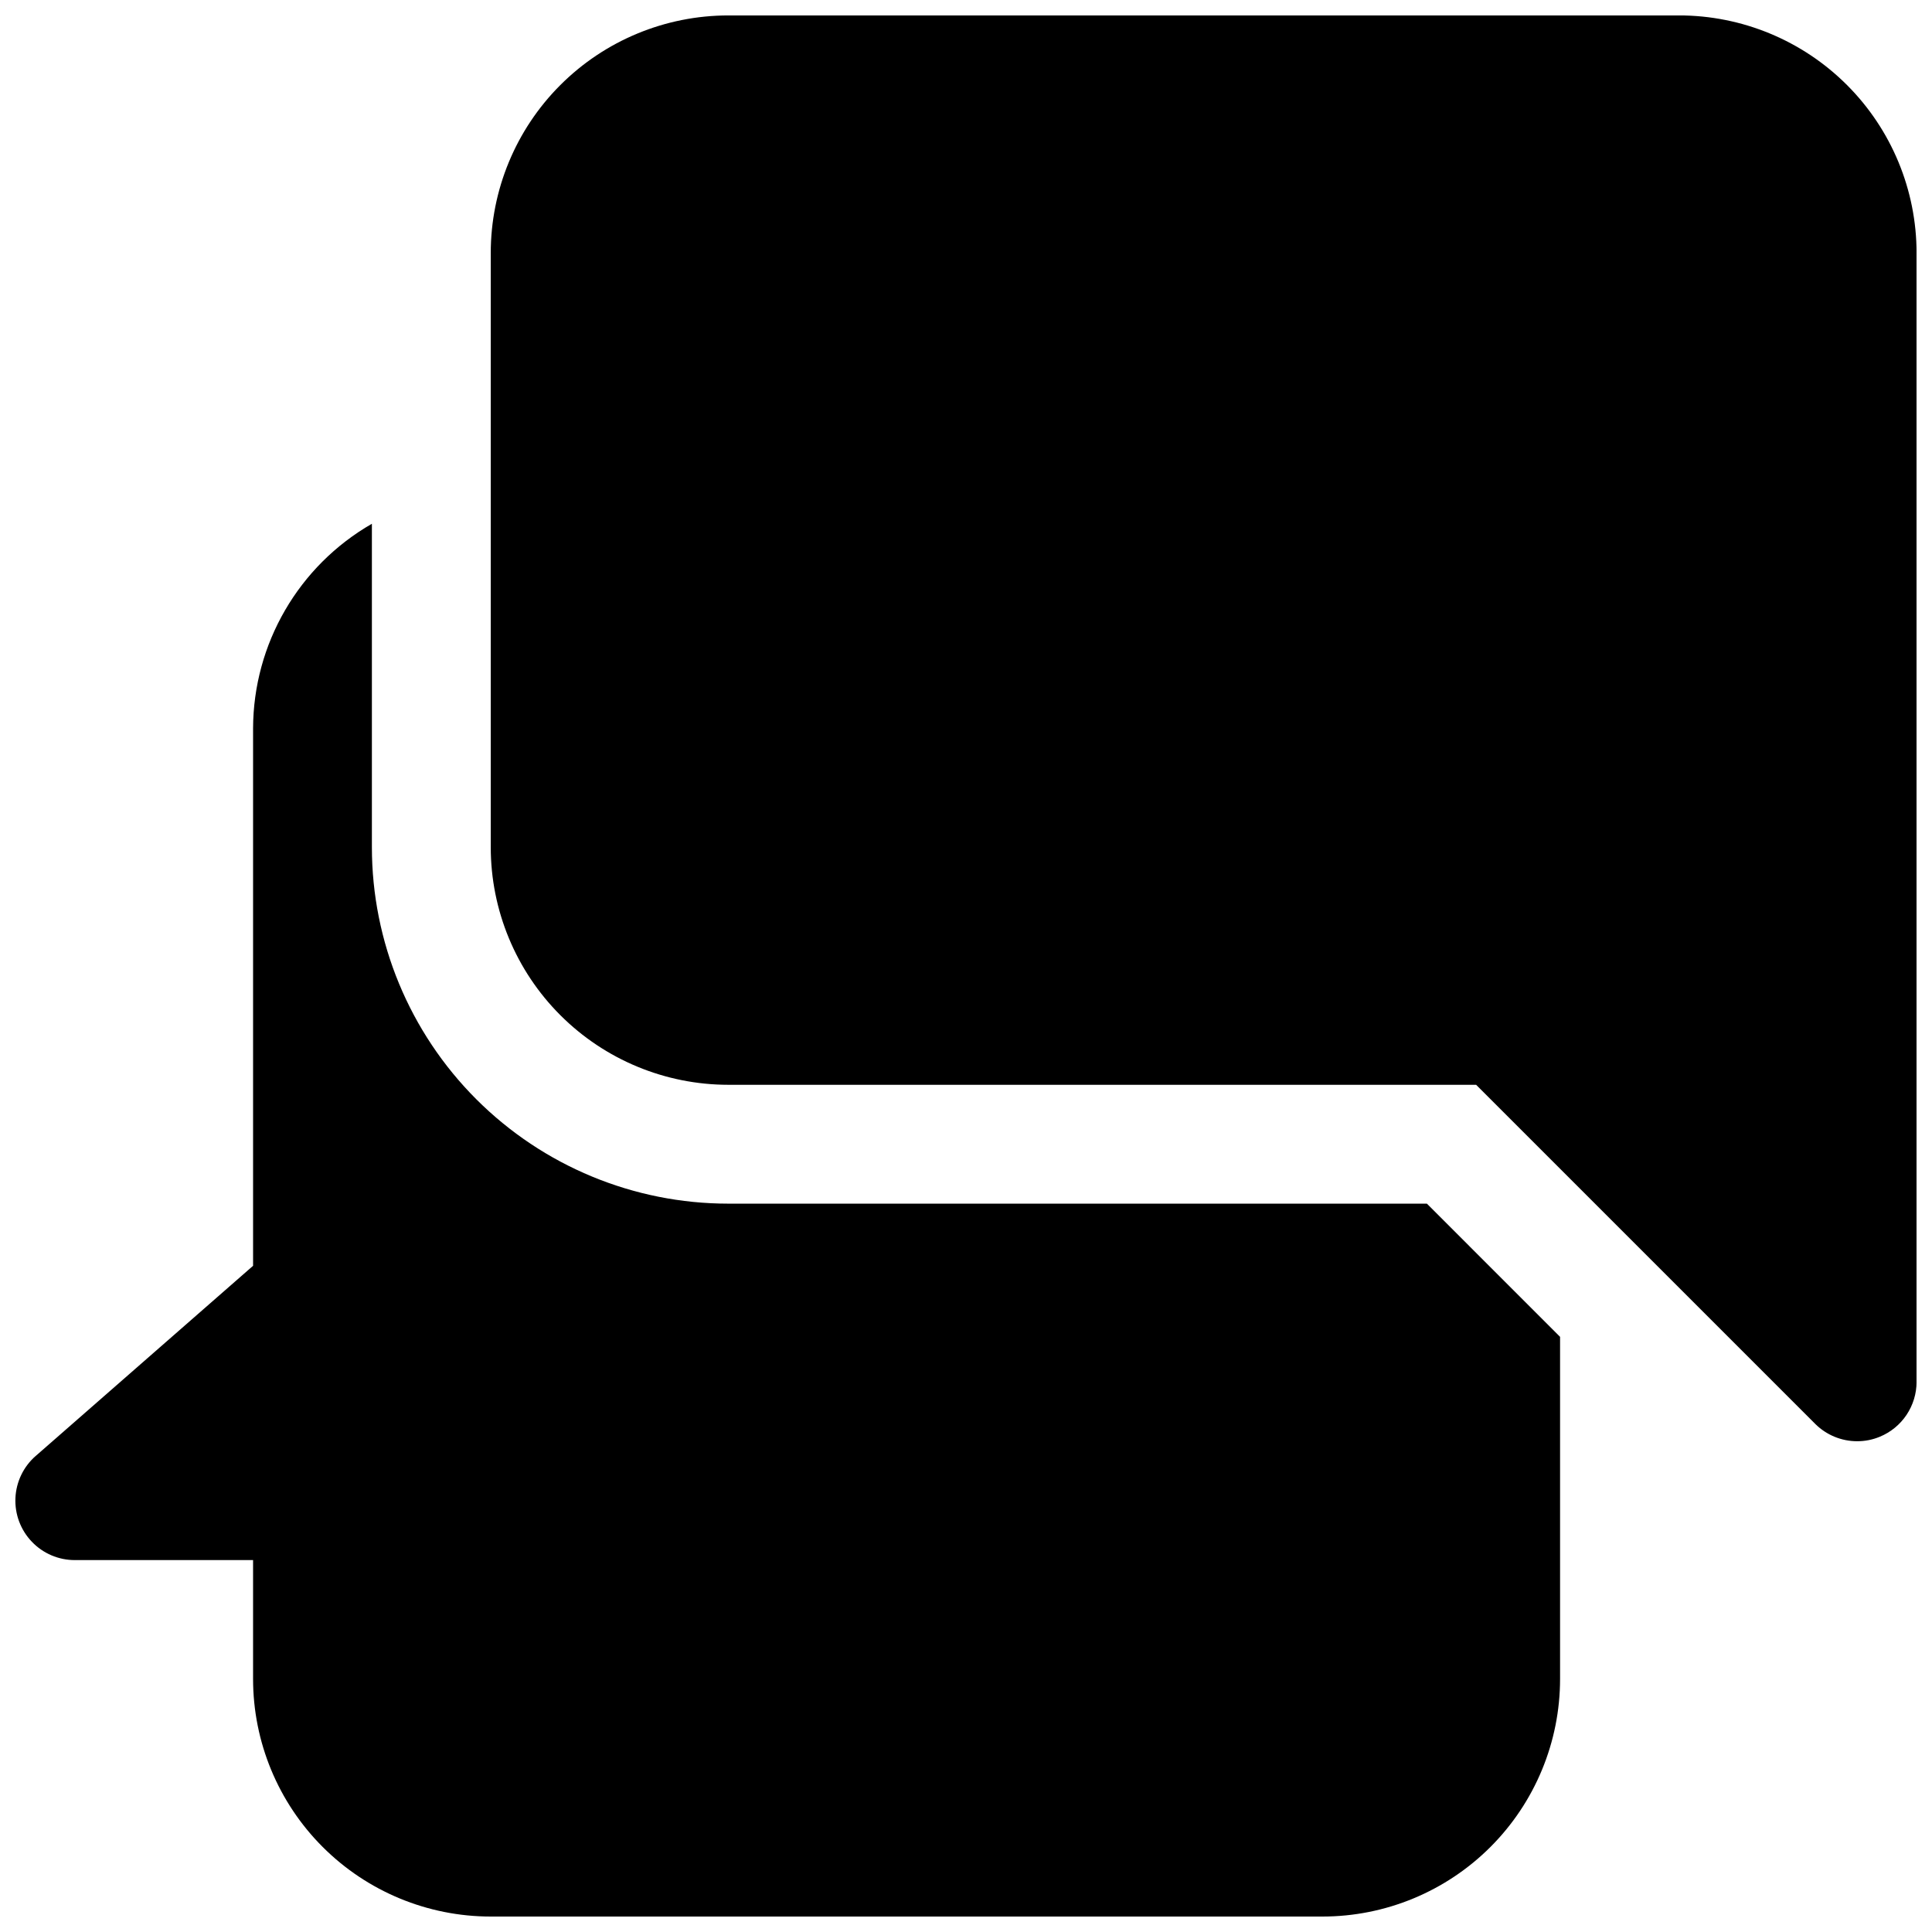 <?xml version="1.0" encoding="UTF-8"?>
<!-- Uploaded to: ICON Repo, www.svgrepo.com, Generator: ICON Repo Mixer Tools -->
<svg width="800px" height="800px" version="1.1" viewBox="144 144 512 512" xmlns="http://www.w3.org/2000/svg">
 <defs>
  <clipPath id="b">
   <path d="m274 148.09h377.9v377.91h-377.9z"/>
  </clipPath>
  <clipPath id="a">
   <path d="m148.09 282h409.91v369.9h-409.91z"/>
  </clipPath>
 </defs>
 <g>
  <g clip-path="url(#b)">
   <path d="m588.93 148.09h-251.9c-16.703 0-32.723 6.637-44.531 18.445-11.812 11.809-18.445 27.828-18.445 44.531v157.44c0 16.699 6.633 32.719 18.445 44.531 11.809 11.809 27.828 18.445 44.531 18.445h198.16l89.867 89.867h-0.004c2.953 2.941 6.949 4.594 11.117 4.594 2.062 0.004 4.109-0.402 6.012-1.195 2.879-1.191 5.344-3.207 7.074-5.797 1.73-2.59 2.656-5.633 2.656-8.75v-299.14c0-16.703-6.633-32.723-18.445-44.531-11.809-11.809-27.828-18.445-44.531-18.445z"/>
  </g>
  <g clip-path="url(#a)">
   <path d="m522.14 462.98h-185.12c-25.055 0-49.082-9.953-66.797-27.668-17.715-17.719-27.668-41.746-27.668-66.797v-85.711c-19.422 11.16-31.422 31.824-31.488 54.223v142.42l-57.59 50.383-0.004-0.004c-3.242 2.824-5.188 6.856-5.383 11.156-0.195 4.297 1.375 8.488 4.352 11.598 2.973 3.109 7.09 4.867 11.391 4.859h47.234v31.488c0 16.703 6.633 32.723 18.445 44.531 11.809 11.812 27.828 18.445 44.531 18.445h220.42-0.004c16.703 0 32.723-6.633 44.531-18.445 11.812-11.809 18.445-27.828 18.445-44.531v-90.652z"/>
  </g>
 </g>
</svg>